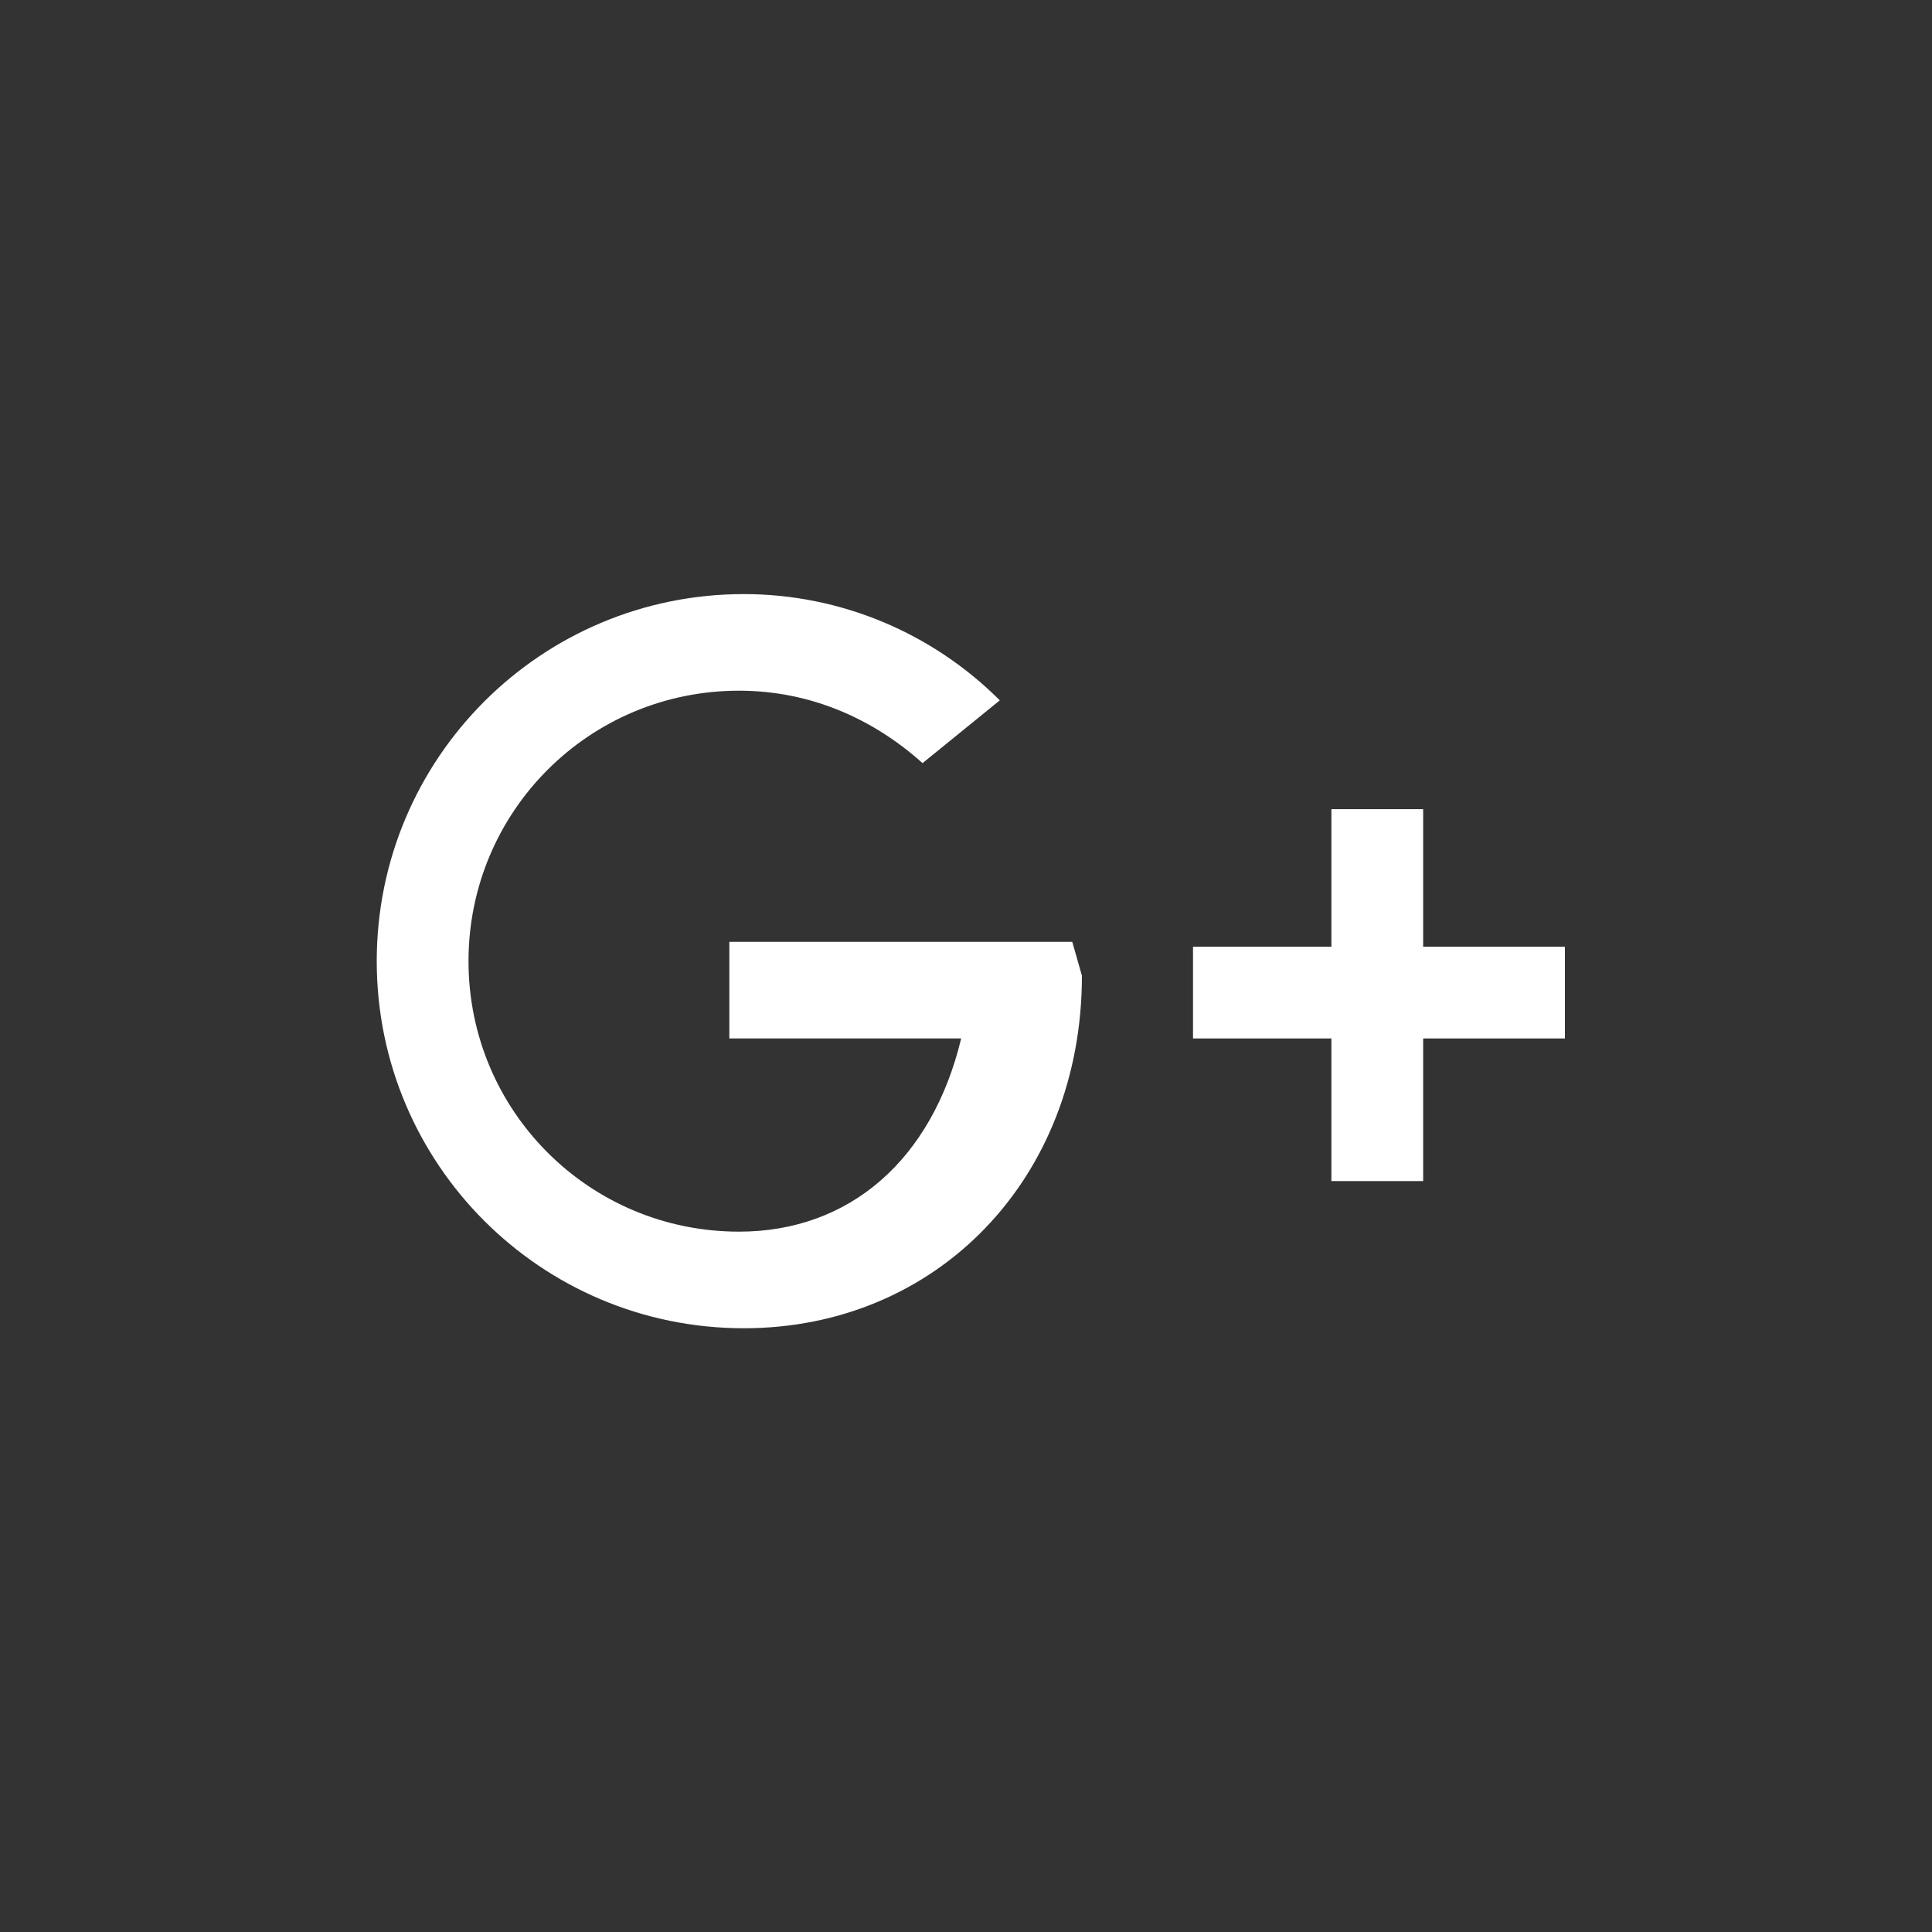 <?xml version="1.0" encoding="utf-8"?>
<!-- Generator: Adobe Illustrator 22.0.1, SVG Export Plug-In . SVG Version: 6.00 Build 0)  -->
<svg version="1.1" id="Calque_1" xmlns="http://www.w3.org/2000/svg" xmlns:xlink="http://www.w3.org/1999/xlink" x="0px" y="0px"
	 viewBox="0 0 40 40" style="enable-background:new 0 0 40 40;" xml:space="preserve">
<rect x="0" y="0" width="40" height="40" fill="#333333" stroke="none"/>
<style type="text/css">
	.st0{fill:#FFFFFF;}
</style>
<g>
	<path class="st0" d="M22.2,19.5h-7.1l0,2h4.8c-0.6,2.5-2.3,4-4.6,4c-3.1,0-5.6-2.5-5.6-5.6c0-3.1,2.5-5.6,5.6-5.6
		c1.5,0,2.8,0.6,3.8,1.5l1.6-1.3c-1.4-1.4-3.3-2.2-5.3-2.2c-4.2,0-7.6,3.4-7.6,7.6s3.4,7.6,7.6,7.6c4,0,7-3.1,7-7.3L22.2,19.5z"/>
	<g>
		<rect x="24.7" y="19.6" class="st0" width="7.7" height="1.9"/>
		
			<rect x="24.7" y="19.6" transform="matrix(-1.836970e-16 1 -1 -1.836970e-16 49.065 -7.947)" class="st0" width="7.7" height="1.9"/>
	</g>
</g>
</svg>
